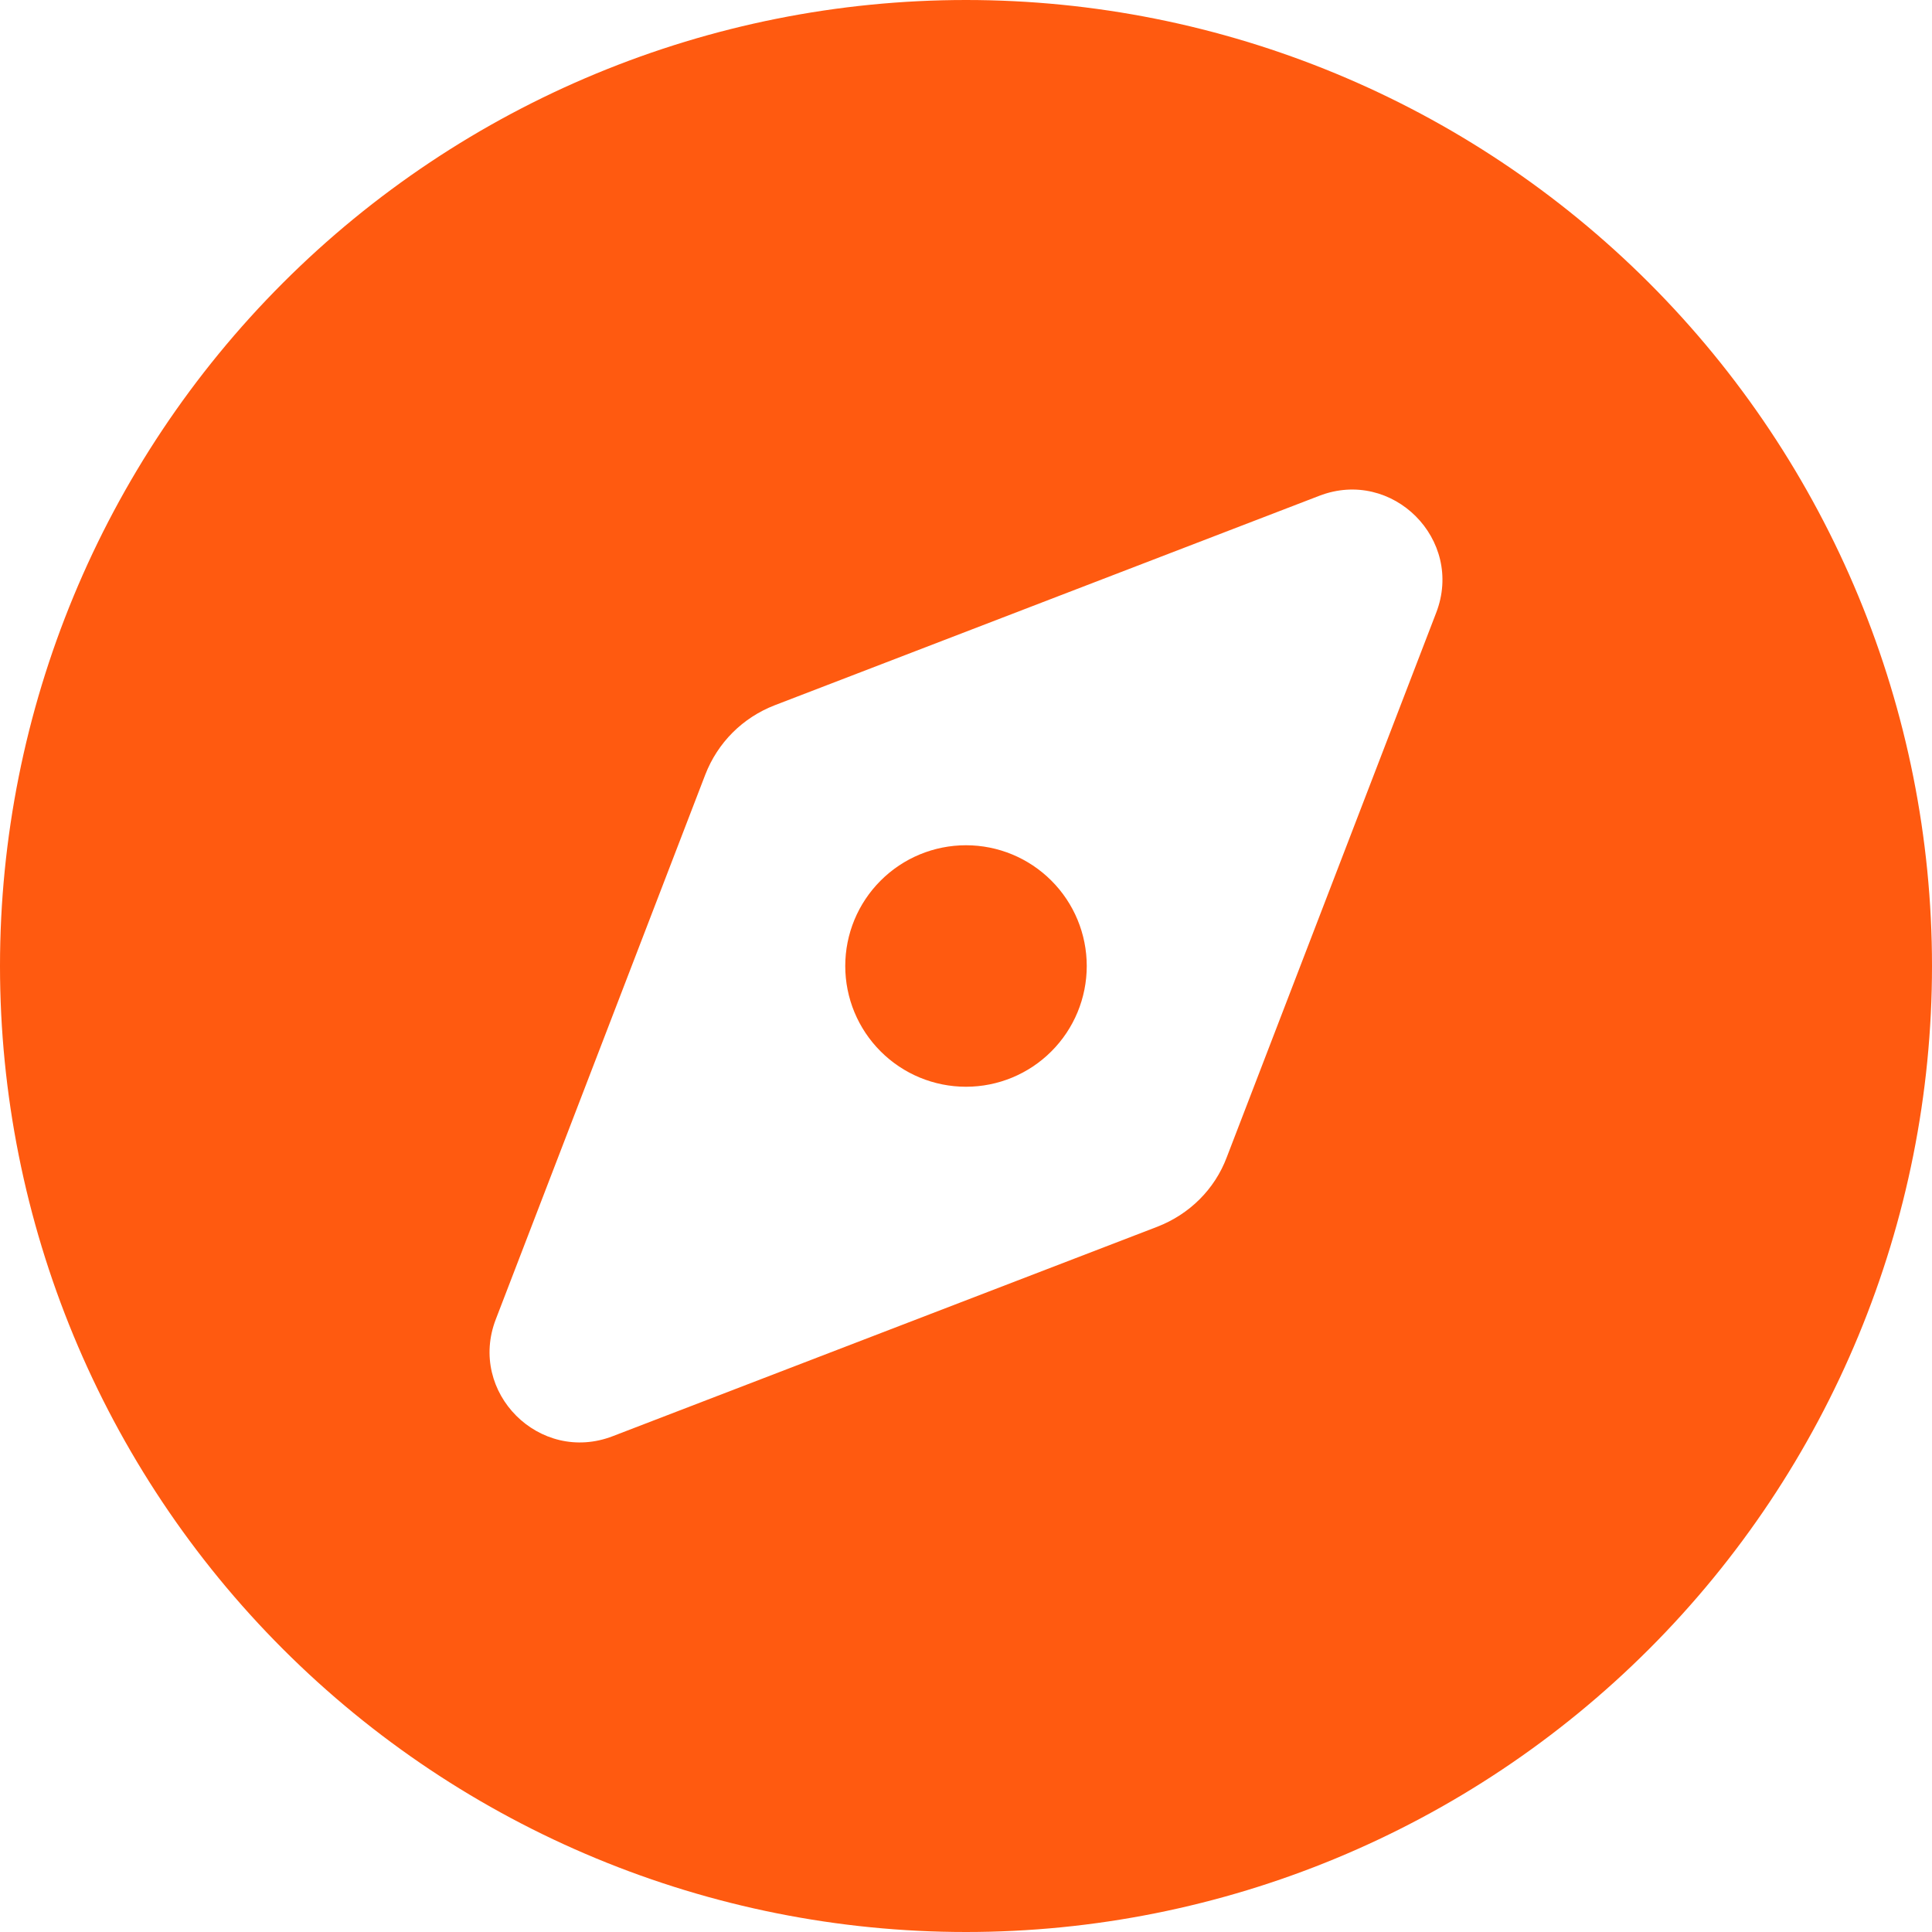 <svg width="48" height="48" viewBox="0 0 48 48" fill="none" xmlns="http://www.w3.org/2000/svg">
<g clip-path="url(#clip0_295_10877)">
<path d="M24 48C30.365 48 36.47 45.471 40.971 40.97C45.471 36.47 48 30.365 48 24C48 17.635 45.471 11.53 40.971 7.029C36.47 2.528 30.365 -0 24 -0C17.635 -0 11.53 2.528 7.029 7.029C2.529 11.53 0 17.635 0 24C0 30.365 2.529 36.47 7.029 40.97C11.53 45.471 17.635 48 24 48ZM28.753 30.478L15.225 35.681C13.406 36.384 11.616 34.594 12.319 32.775L17.522 19.247C17.831 18.45 18.45 17.831 19.247 17.522L32.775 12.319C34.594 11.616 36.384 13.406 35.681 15.225L30.478 28.753C30.178 29.55 29.55 30.169 28.753 30.478ZM27 24C27 23.204 26.684 22.441 26.121 21.879C25.559 21.316 24.796 21 24 21C23.204 21 22.441 21.316 21.879 21.879C21.316 22.441 21 23.204 21 24C21 24.796 21.316 25.559 21.879 26.121C22.441 26.684 23.204 27 24 27C24.796 27 25.559 26.684 26.121 26.121C26.684 25.559 27 24.796 27 24Z" fill="#FF5A10"/>
</g>
<defs>
<clipPath id="clip0_295_10877">
<rect width="48" height="48" fill="white"/>
</clipPath>
</defs>
</svg>

